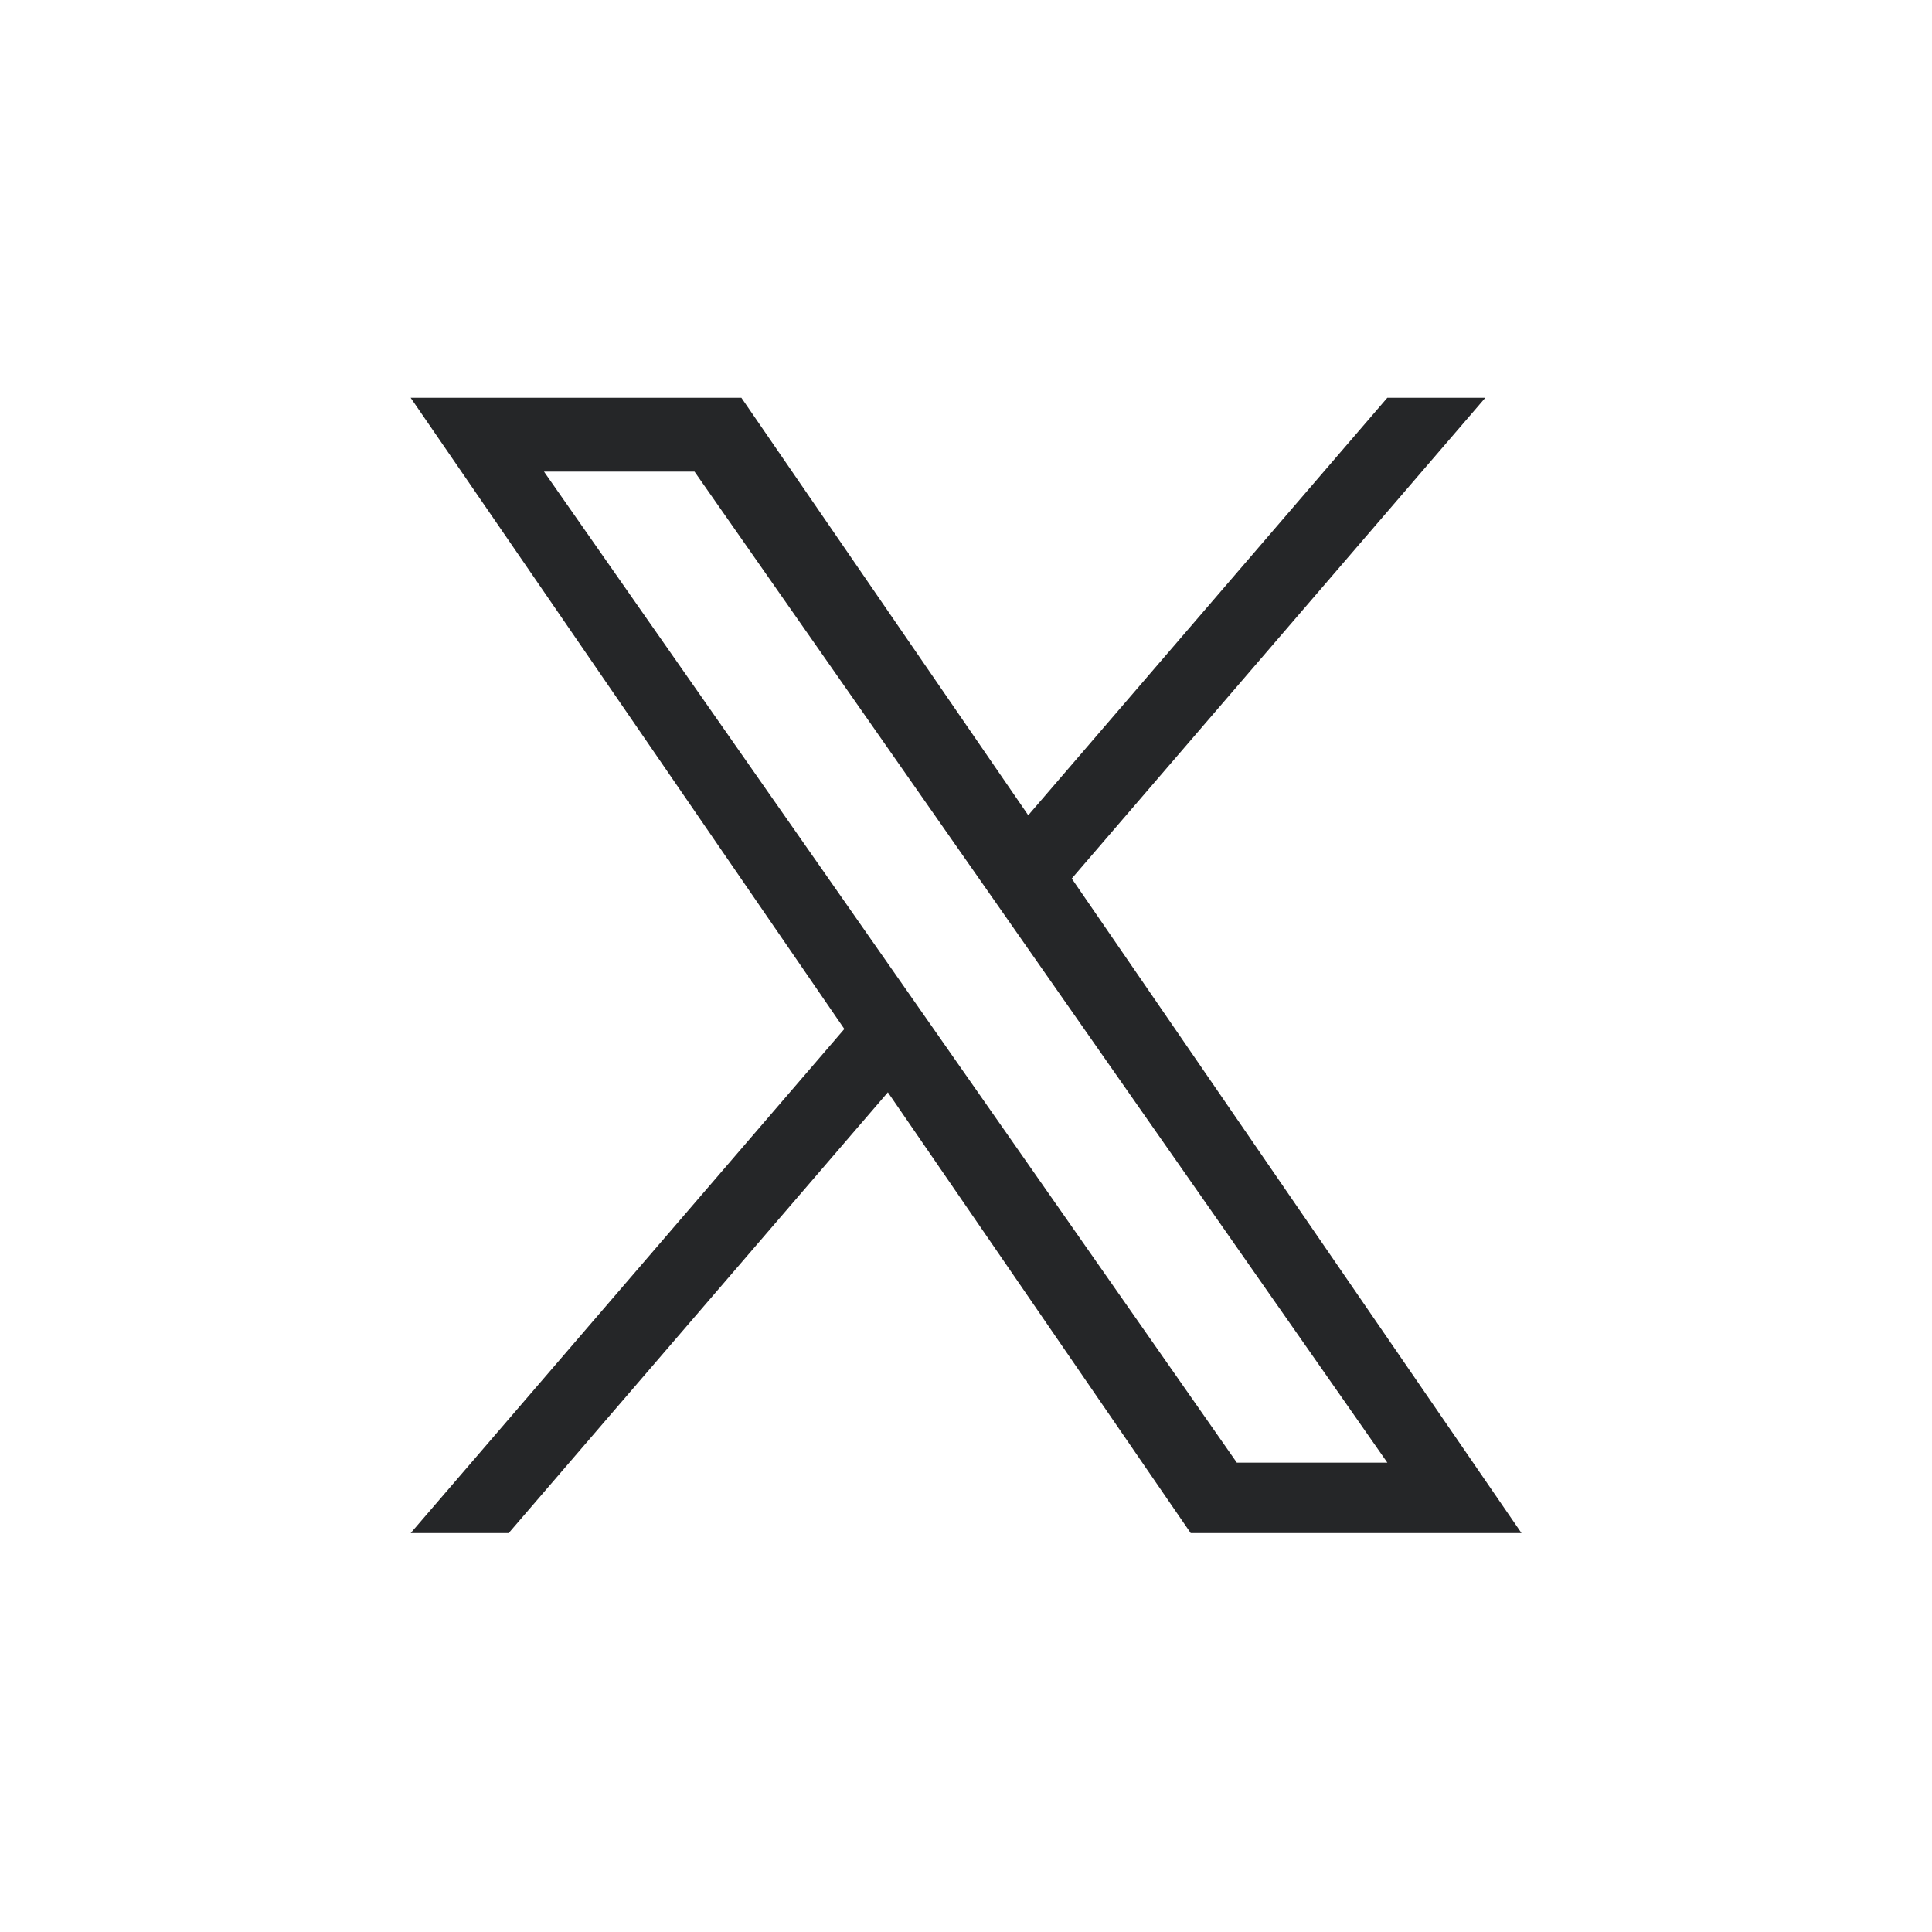 <svg width="32" height="32" viewBox="0 0 32 32" fill="none" xmlns="http://www.w3.org/2000/svg">
<path d="M17.752 14.551L24.601 6.589H22.978L17.031 13.503L12.28 6.589H6.802L13.985 17.043L6.802 25.393H8.425L14.706 18.092L19.722 25.393H25.201L17.751 14.551H17.752ZM9.01 7.811H11.503L22.979 24.226H20.486L9.01 7.811Z" fill="#252628"/>
</svg>
